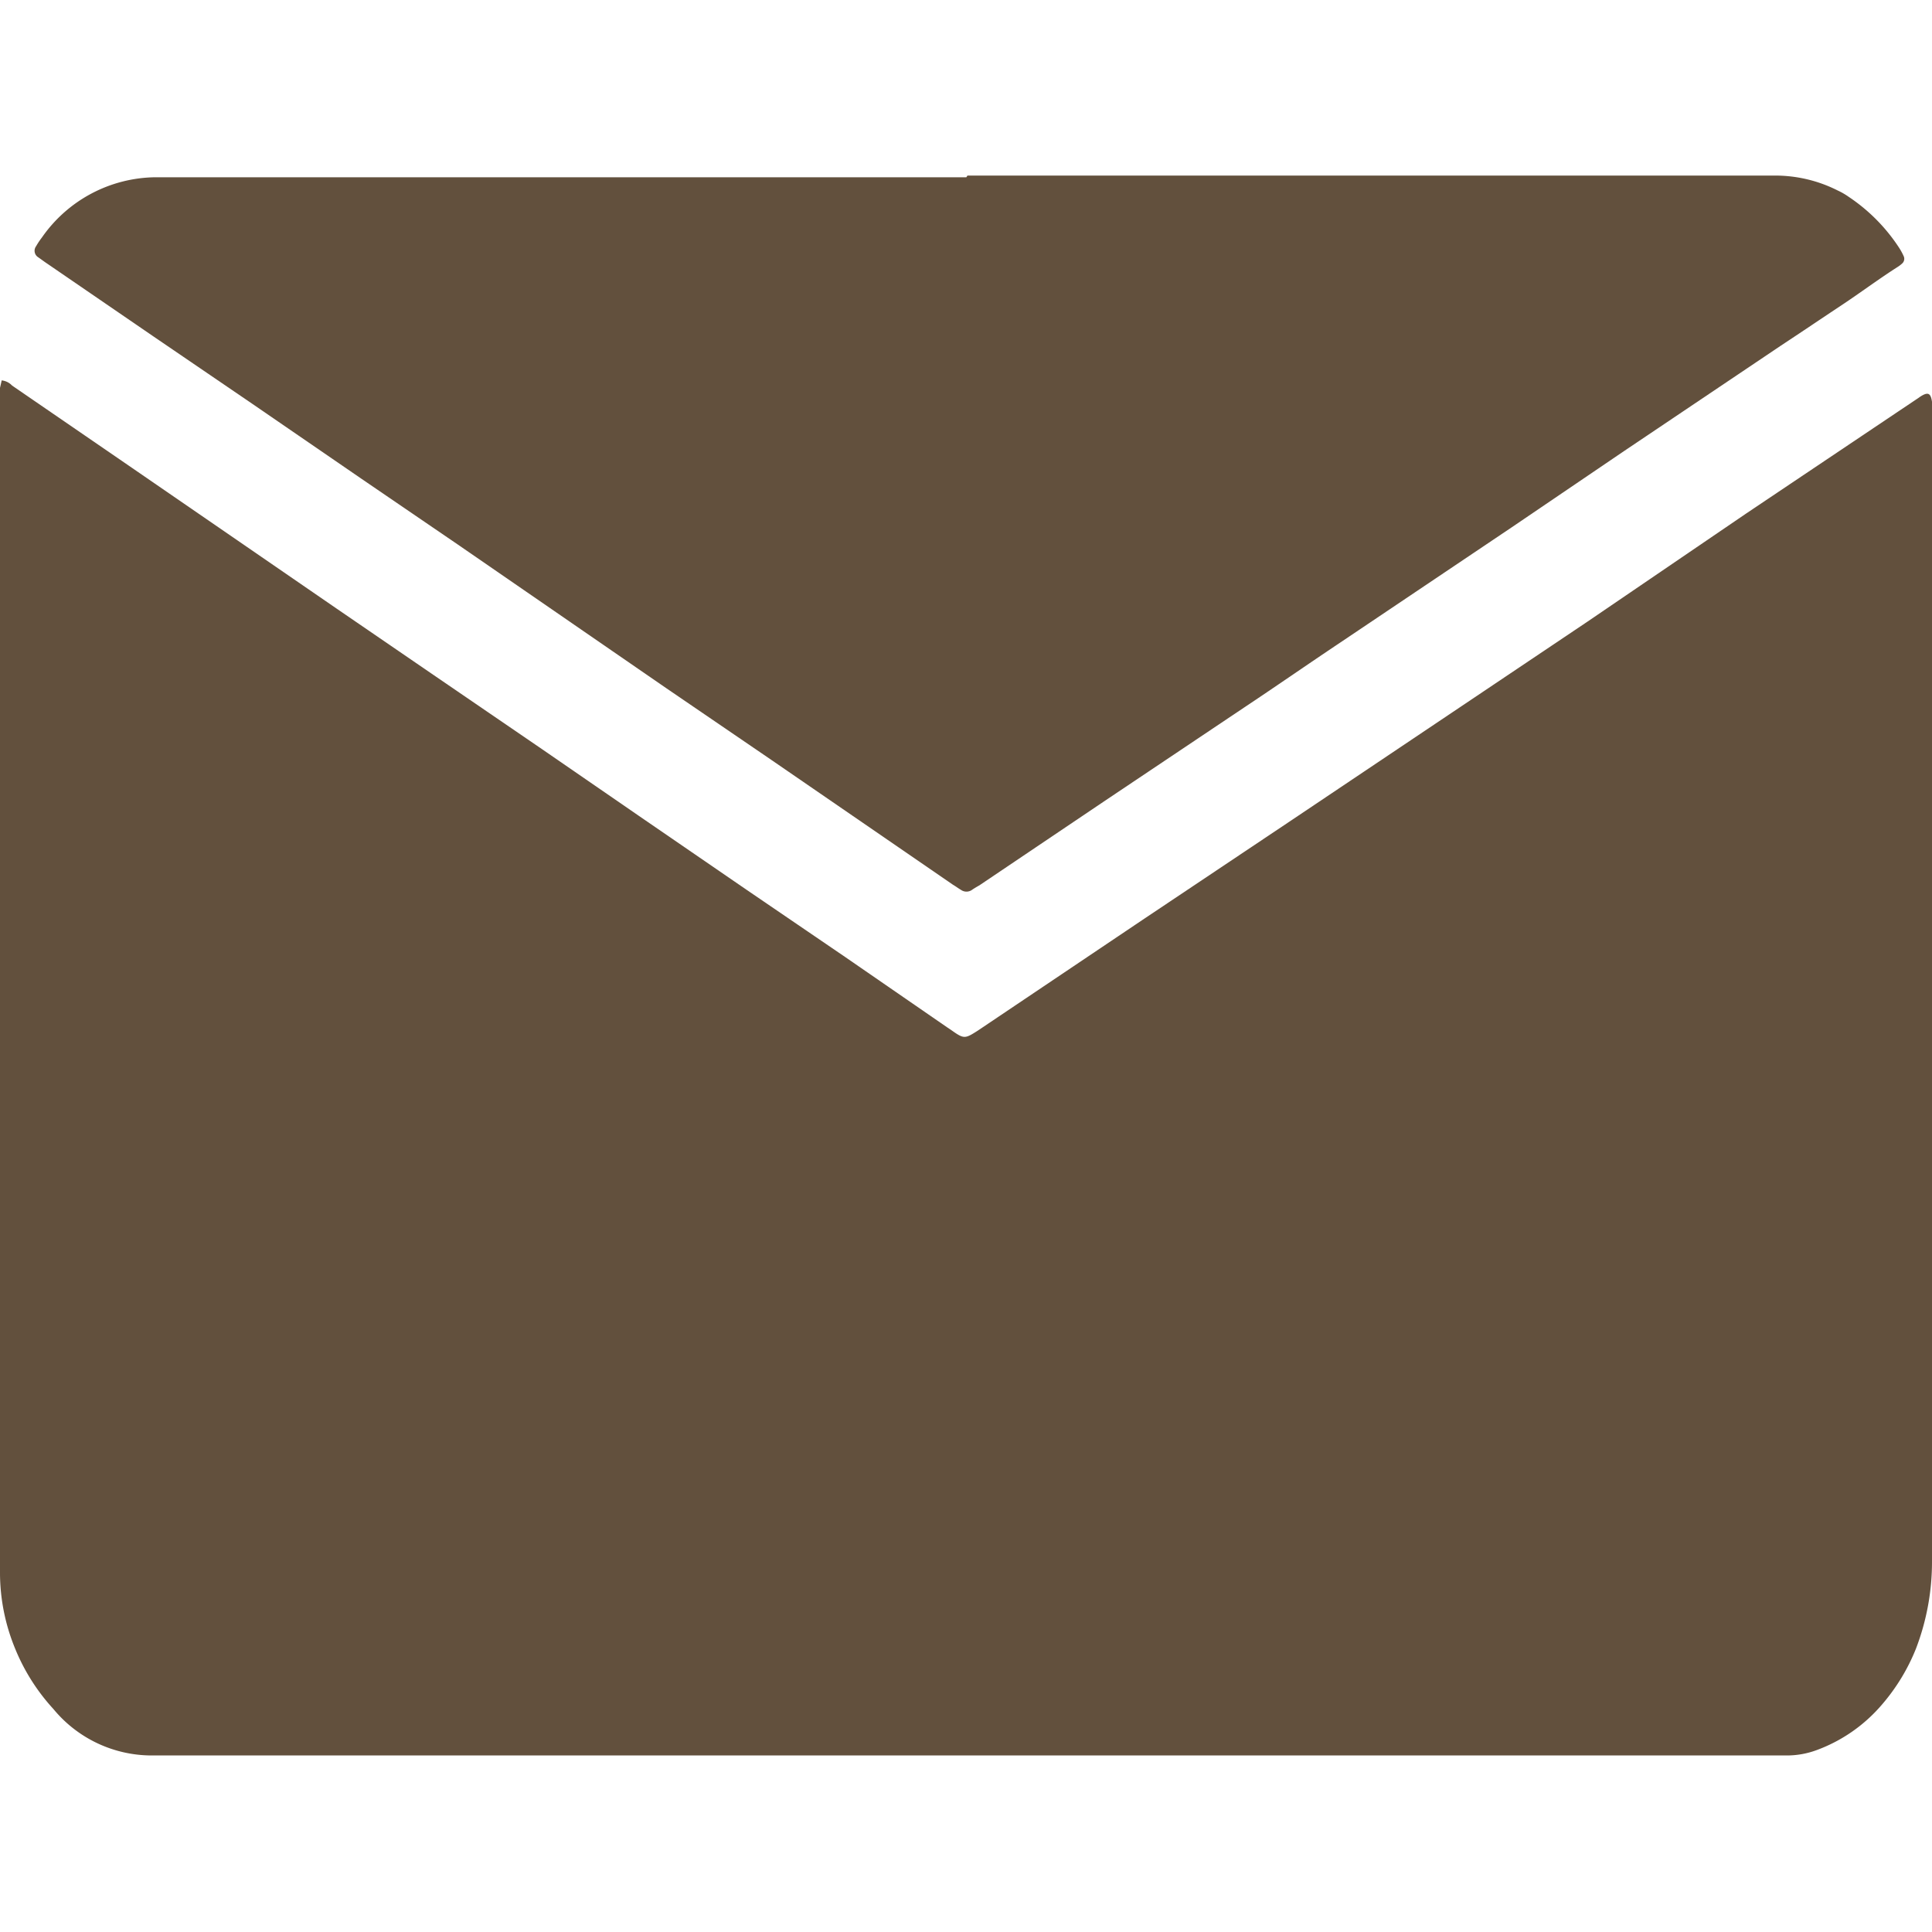 <svg id="icon_mail_16x16" xmlns="http://www.w3.org/2000/svg" xmlns:xlink="http://www.w3.org/1999/xlink" width="16" height="16" viewBox="0 0 16 16">
  <defs>
    <clipPath id="clip-path">
      <rect id="Rechteck_741" data-name="Rechteck 741" width="16" height="16" transform="translate(550 250)" fill="#62503d"/>
    </clipPath>
  </defs>
  <g id="Gruppe_maskieren_229" data-name="Gruppe maskieren 229" transform="translate(566 266) rotate(180)" clip-path="url(#clip-path)">
    <g id="Gruppe_124" transform="translate(566 264.546) rotate(180)">
      <path id="Pfad_201" d="M.01,0A.137.137,0,0,1,.1.043l.969.665,1.72,1.183.784.537.917.627.8.551.893.613L7,4.776l.841.58.043.029c.1.071.109.067.214,0l1.364-.917L10.7,3.64l1.331-.893L13.144,2,14.465,1.1l1.24-.832.185-.124a.281.281,0,0,1,.029-.019c.052-.029.071-.014.081.052v9.6a2.01,2.01,0,0,1-.133.727,1.642,1.642,0,0,1-.28.461,1.3,1.3,0,0,1-.546.38.711.711,0,0,1-.247.043H1.255a1.056,1.056,0,0,1-.813-.385A1.668,1.668,0,0,1,.124,10.5,1.652,1.652,0,0,1,0,9.88V.062S.01.019.014,0" transform="translate(0 1.696)" fill="#62503d"/>
      <path id="Pfad_202" d="M7.726,0h6.681a1.147,1.147,0,0,1,.527.124.56.56,0,0,1,.09.052A1.477,1.477,0,0,1,15.443.6a.519.519,0,0,1,.038.071.052.052,0,0,1-.014.057.264.264,0,0,1-.038.029c-.157.1-.309.214-.466.318s-.333.223-.5.333l-1.3.874-.931.632-1.421.955c-.271.181-.537.366-.808.546L8.876,5.17l-.585.394-.466.314s-.043.024-.062.038a.079.079,0,0,1-.09,0c-.024-.014-.043-.029-.067-.043l-1.5-1.031-.879-.6L3.506,3.056l-.8-.546-.9-.618L.983,1.331.109.732C.08.713.056.694.028.675A.063.063,0,0,1,.013.585h0A.619.619,0,0,1,.061.513,1.16,1.16,0,0,1,1,.014H7.717" transform="translate(0.286)" fill="#62503d"/>
    </g>
  </g>
</svg>
